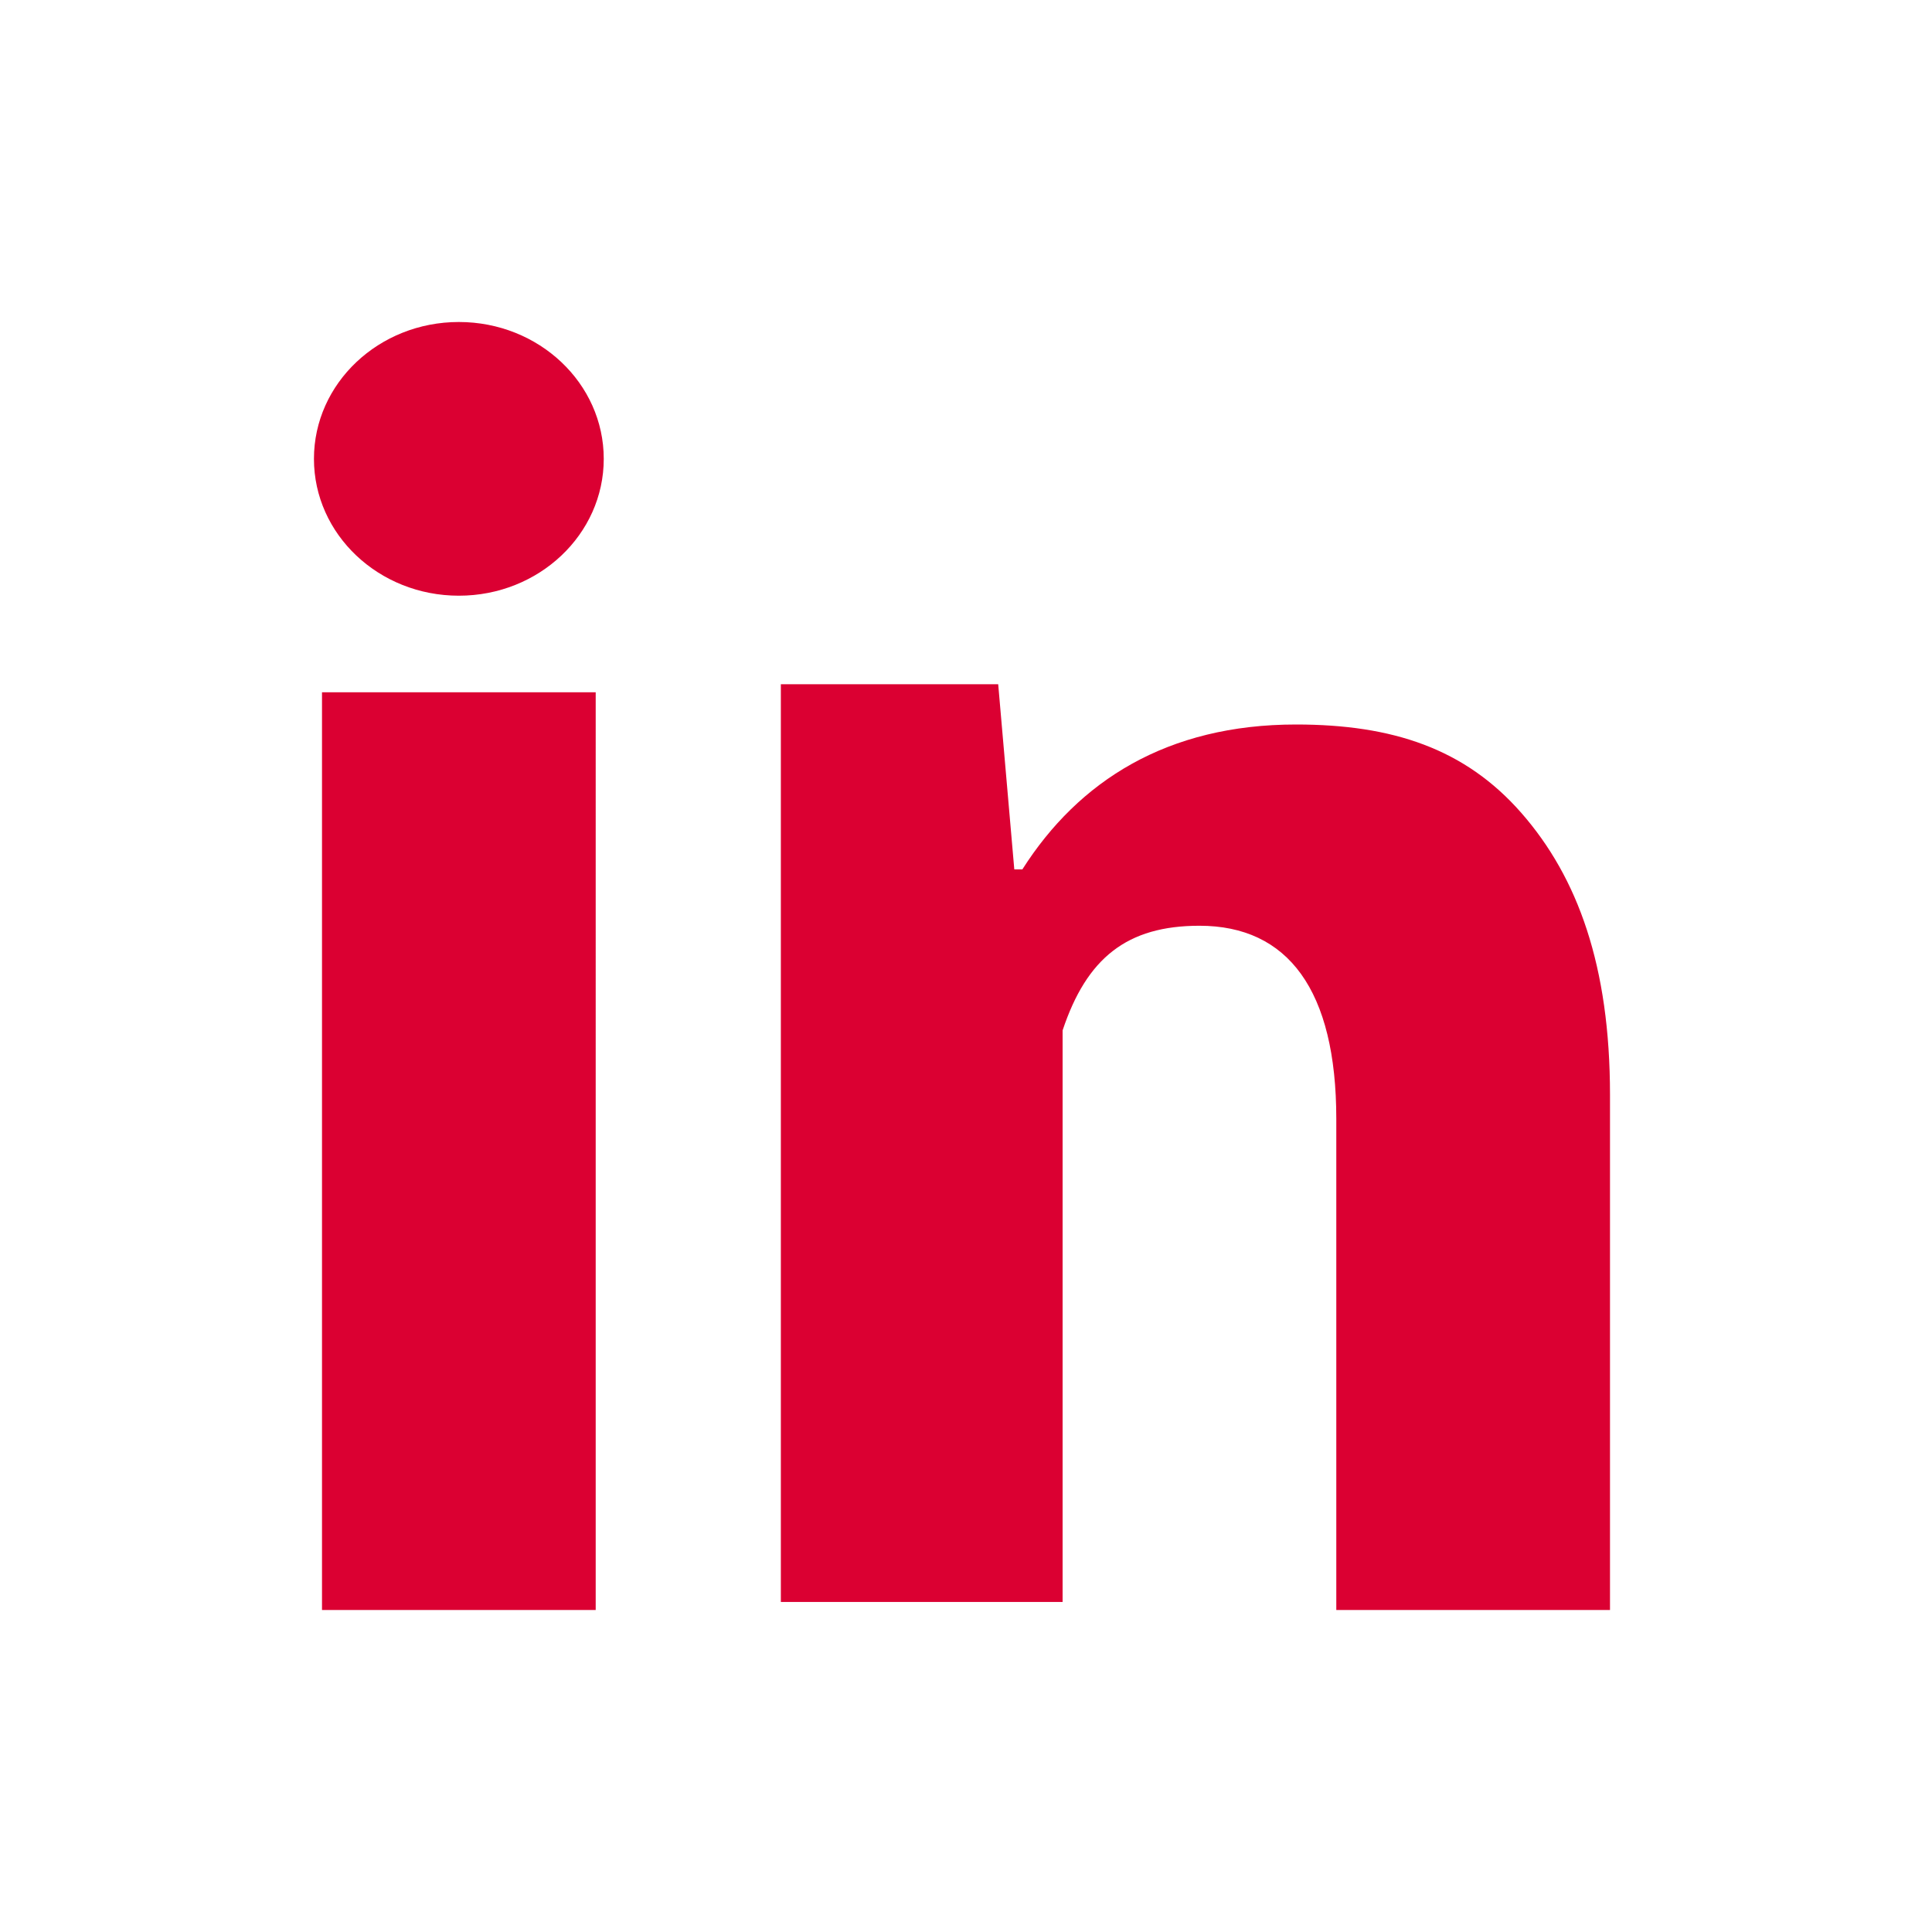 <?xml version="1.0" encoding="utf-8"?>
<!-- Generator: Adobe Illustrator 23.0.5, SVG Export Plug-In . SVG Version: 6.00 Build 0)  -->
<svg version="1.1" id="Layer_1" xmlns="http://www.w3.org/2000/svg" xmlns:xlink="http://www.w3.org/1999/xlink" x="0px" y="0px"
	 viewBox="0 0 24 24" style="enable-background:new 0 0 24 24;" xml:space="preserve">
<style type="text/css">
	.st0{fill:#DB0032;}
</style>
<g>
	<path class="st0" d="M7.4,20H4V8.6h3.4V20z M20,20h-3.4v-6.1c0-1.6-0.6-2.4-1.7-2.4c-0.9,0-1.4,0.4-1.7,1.3c0,1.4,0,7.1,0,7.1H9.7
		c0,0,0-10.2,0-11.4h2.7l0.2,2.3h0.1C13.4,9.7,14.5,9,16.1,9c1.2,0,2.1,0.3,2.8,1.1c0.7,0.8,1.1,1.9,1.1,3.5V20z"/>
</g>
<g>
	<ellipse class="st0" cx="5.7" cy="5.7" rx="1.8" ry="1.7"/>
</g>
</svg>
